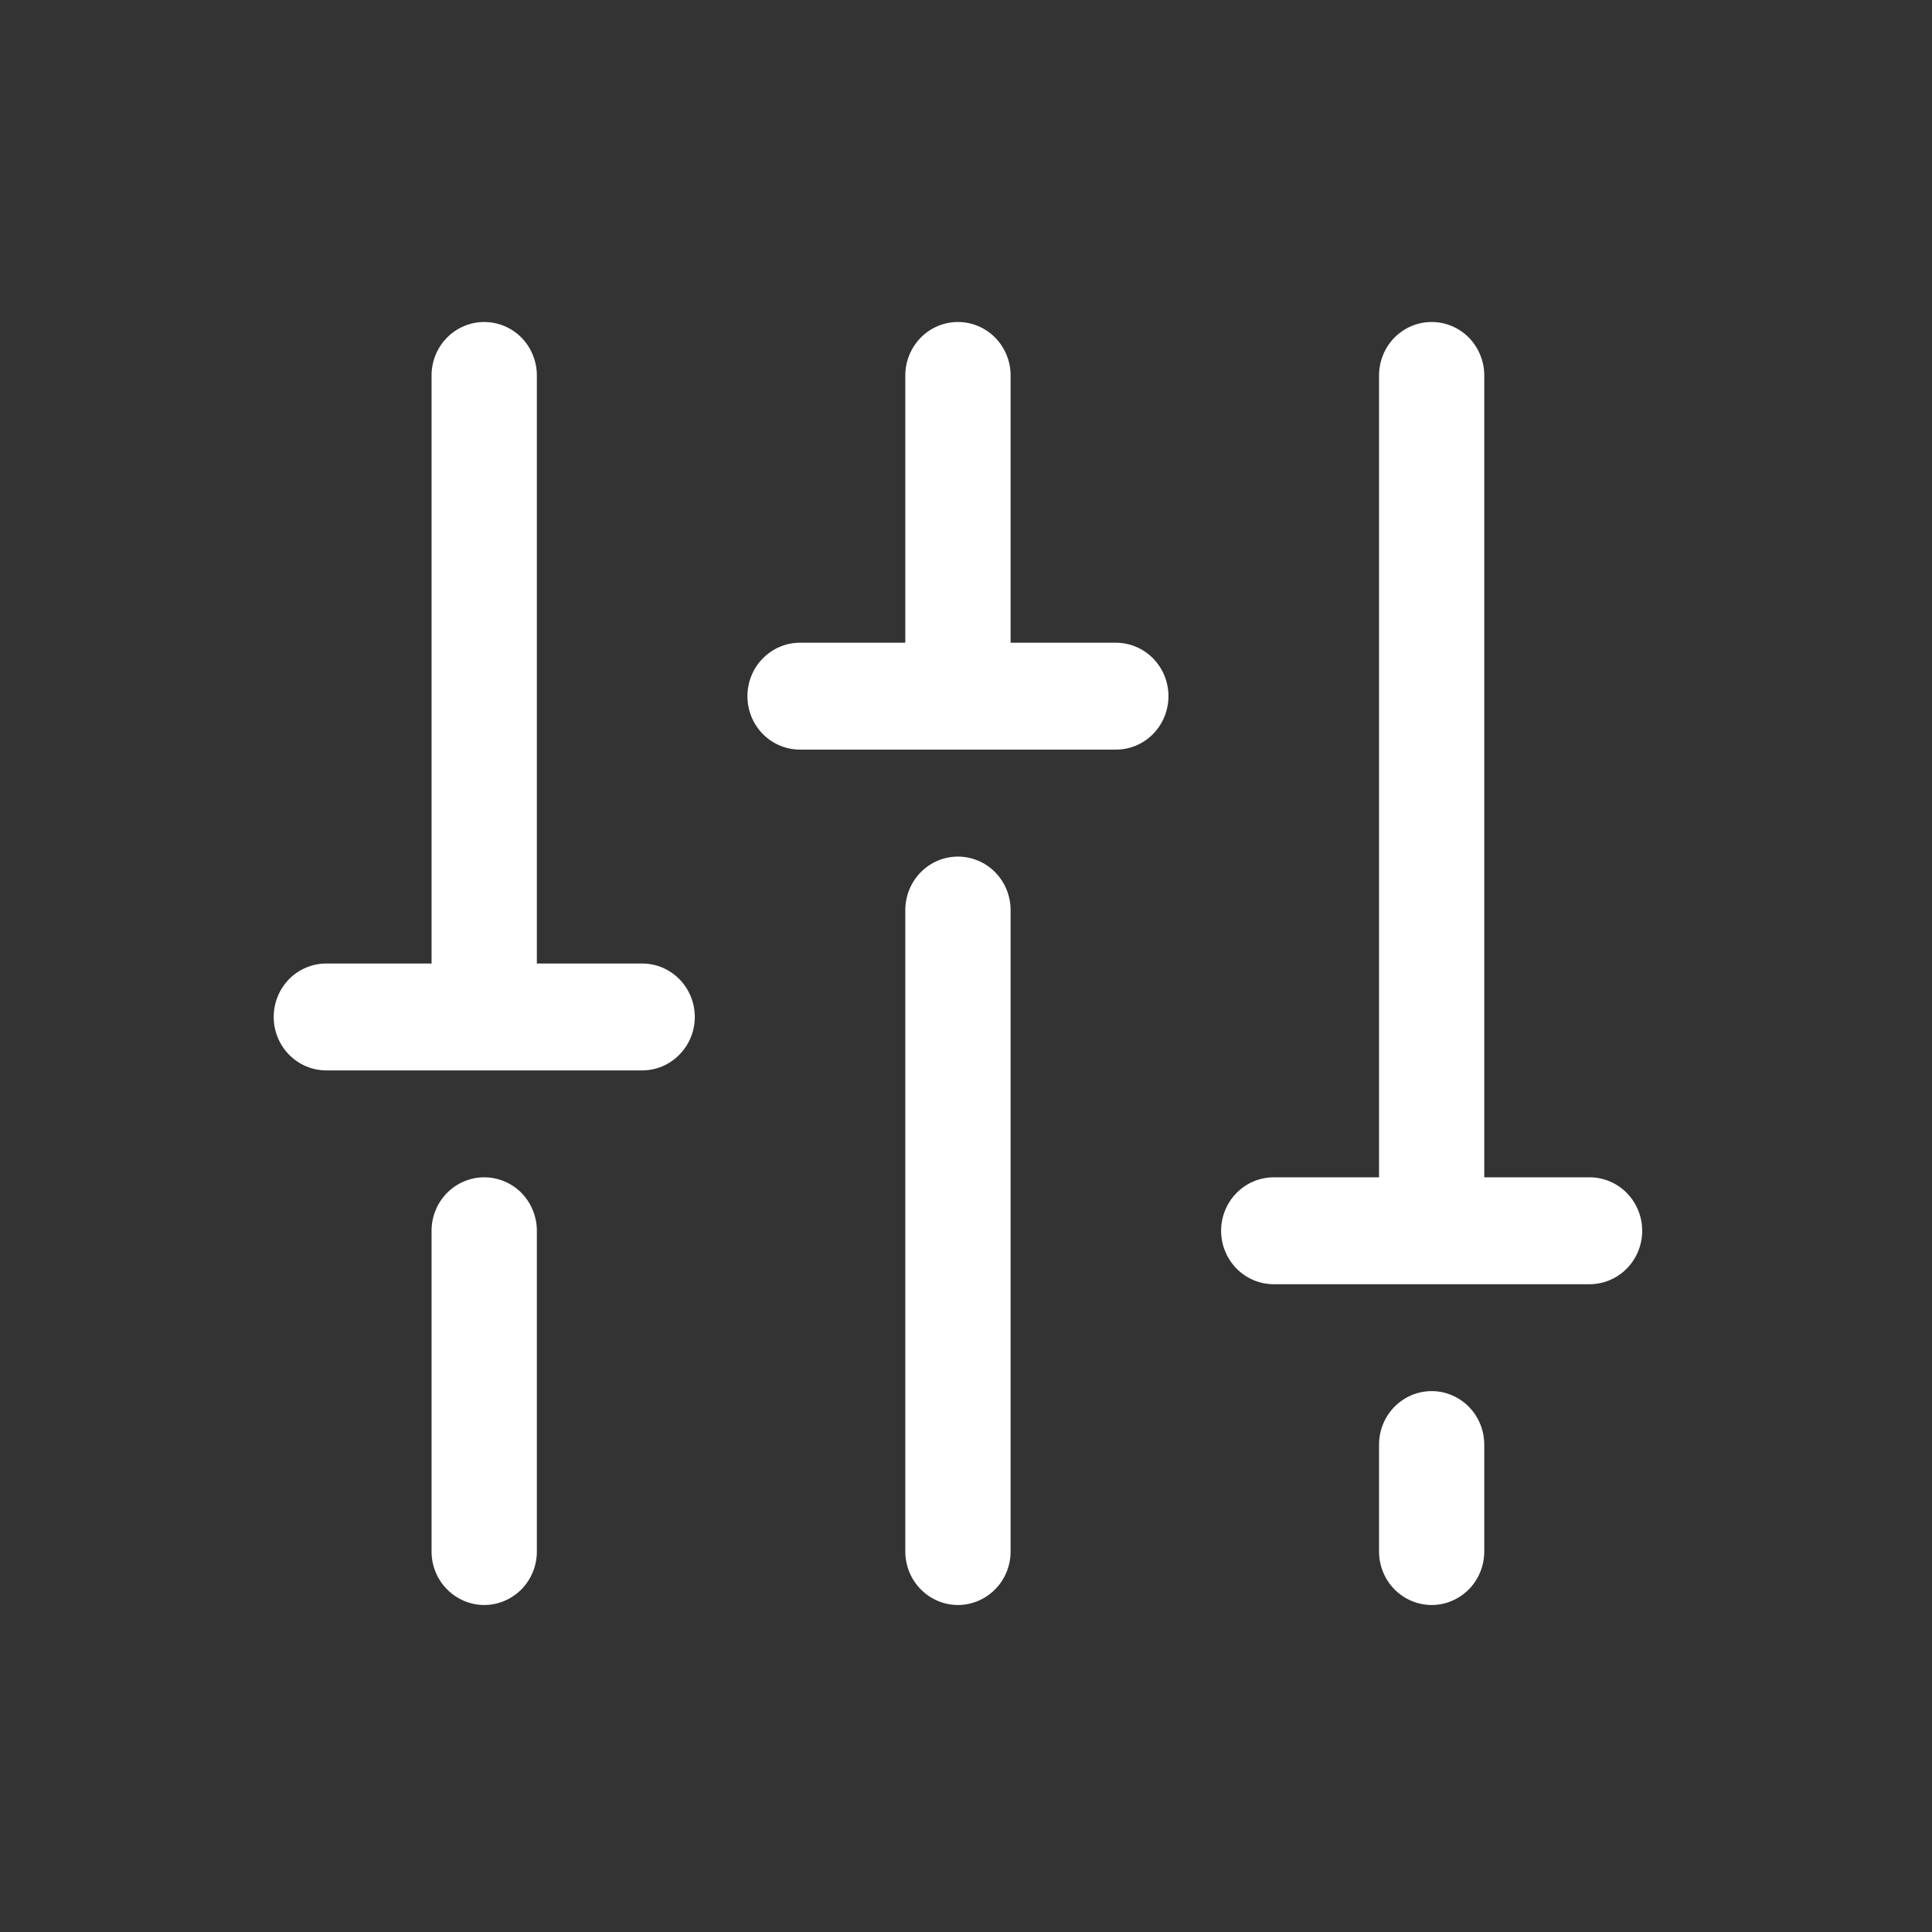 <svg width="24" height="24" viewBox="0 0 24 24" fill="none" xmlns="http://www.w3.org/2000/svg">
<rect x="0" y="0" width="24" height="24" fill="#333333" stroke="none"/>
<path d="M12.554 11.305V19.273C12.554 19.45 12.485 19.619 12.362 19.743C12.24 19.867 12.073 19.938 11.9 19.938C11.726 19.938 11.56 19.867 11.438 19.743C11.315 19.619 11.246 19.45 11.246 19.273V11.305C11.246 11.129 11.315 10.96 11.438 10.835C11.56 10.711 11.726 10.641 11.9 10.641C12.073 10.641 12.24 10.711 12.362 10.835C12.485 10.96 12.554 11.129 12.554 11.305ZM17.785 17.281C17.611 17.281 17.445 17.351 17.322 17.476C17.2 17.6 17.131 17.769 17.131 17.945V19.273C17.131 19.45 17.2 19.619 17.322 19.743C17.445 19.867 17.611 19.938 17.785 19.938C17.958 19.938 18.124 19.867 18.247 19.743C18.369 19.619 18.438 19.45 18.438 19.273V17.945C18.438 17.769 18.369 17.6 18.247 17.476C18.124 17.351 17.958 17.281 17.785 17.281ZM19.746 14.625H18.438V4.664C18.438 4.488 18.369 4.319 18.247 4.194C18.124 4.07 17.958 4 17.785 4C17.611 4 17.445 4.07 17.322 4.194C17.2 4.319 17.131 4.488 17.131 4.664V14.625H15.823C15.65 14.625 15.483 14.695 15.361 14.819C15.238 14.944 15.169 15.113 15.169 15.289C15.169 15.465 15.238 15.634 15.361 15.759C15.483 15.883 15.65 15.953 15.823 15.953H19.746C19.919 15.953 20.086 15.883 20.208 15.759C20.331 15.634 20.4 15.465 20.4 15.289C20.4 15.113 20.331 14.944 20.208 14.819C20.086 14.695 19.919 14.625 19.746 14.625ZM6.015 14.625C5.842 14.625 5.676 14.695 5.553 14.819C5.43 14.944 5.361 15.113 5.361 15.289V19.273C5.361 19.45 5.43 19.619 5.553 19.743C5.676 19.867 5.842 19.938 6.015 19.938C6.189 19.938 6.355 19.867 6.478 19.743C6.6 19.619 6.669 19.45 6.669 19.273V15.289C6.669 15.113 6.6 14.944 6.478 14.819C6.355 14.695 6.189 14.625 6.015 14.625ZM7.977 11.969H6.669V4.664C6.669 4.488 6.6 4.319 6.478 4.194C6.355 4.07 6.189 4 6.015 4C5.842 4 5.676 4.07 5.553 4.194C5.43 4.319 5.361 4.488 5.361 4.664V11.969H4.054C3.88 11.969 3.714 12.039 3.591 12.163C3.469 12.288 3.4 12.457 3.4 12.633C3.4 12.809 3.469 12.978 3.591 13.102C3.714 13.227 3.88 13.297 4.054 13.297H7.977C8.15 13.297 8.317 13.227 8.439 13.102C8.562 12.978 8.631 12.809 8.631 12.633C8.631 12.457 8.562 12.288 8.439 12.163C8.317 12.039 8.15 11.969 7.977 11.969ZM13.861 7.984H12.554V4.664C12.554 4.488 12.485 4.319 12.362 4.194C12.24 4.07 12.073 4 11.9 4C11.726 4 11.56 4.07 11.438 4.194C11.315 4.319 11.246 4.488 11.246 4.664V7.984H9.938C9.765 7.984 9.599 8.054 9.476 8.179C9.353 8.303 9.285 8.472 9.285 8.648C9.285 8.825 9.353 8.993 9.476 9.118C9.599 9.243 9.765 9.312 9.938 9.312H13.861C14.035 9.312 14.201 9.243 14.324 9.118C14.446 8.993 14.515 8.825 14.515 8.648C14.515 8.472 14.446 8.303 14.324 8.179C14.201 8.054 14.035 7.984 13.861 7.984Z" fill="white"/>
</svg>
